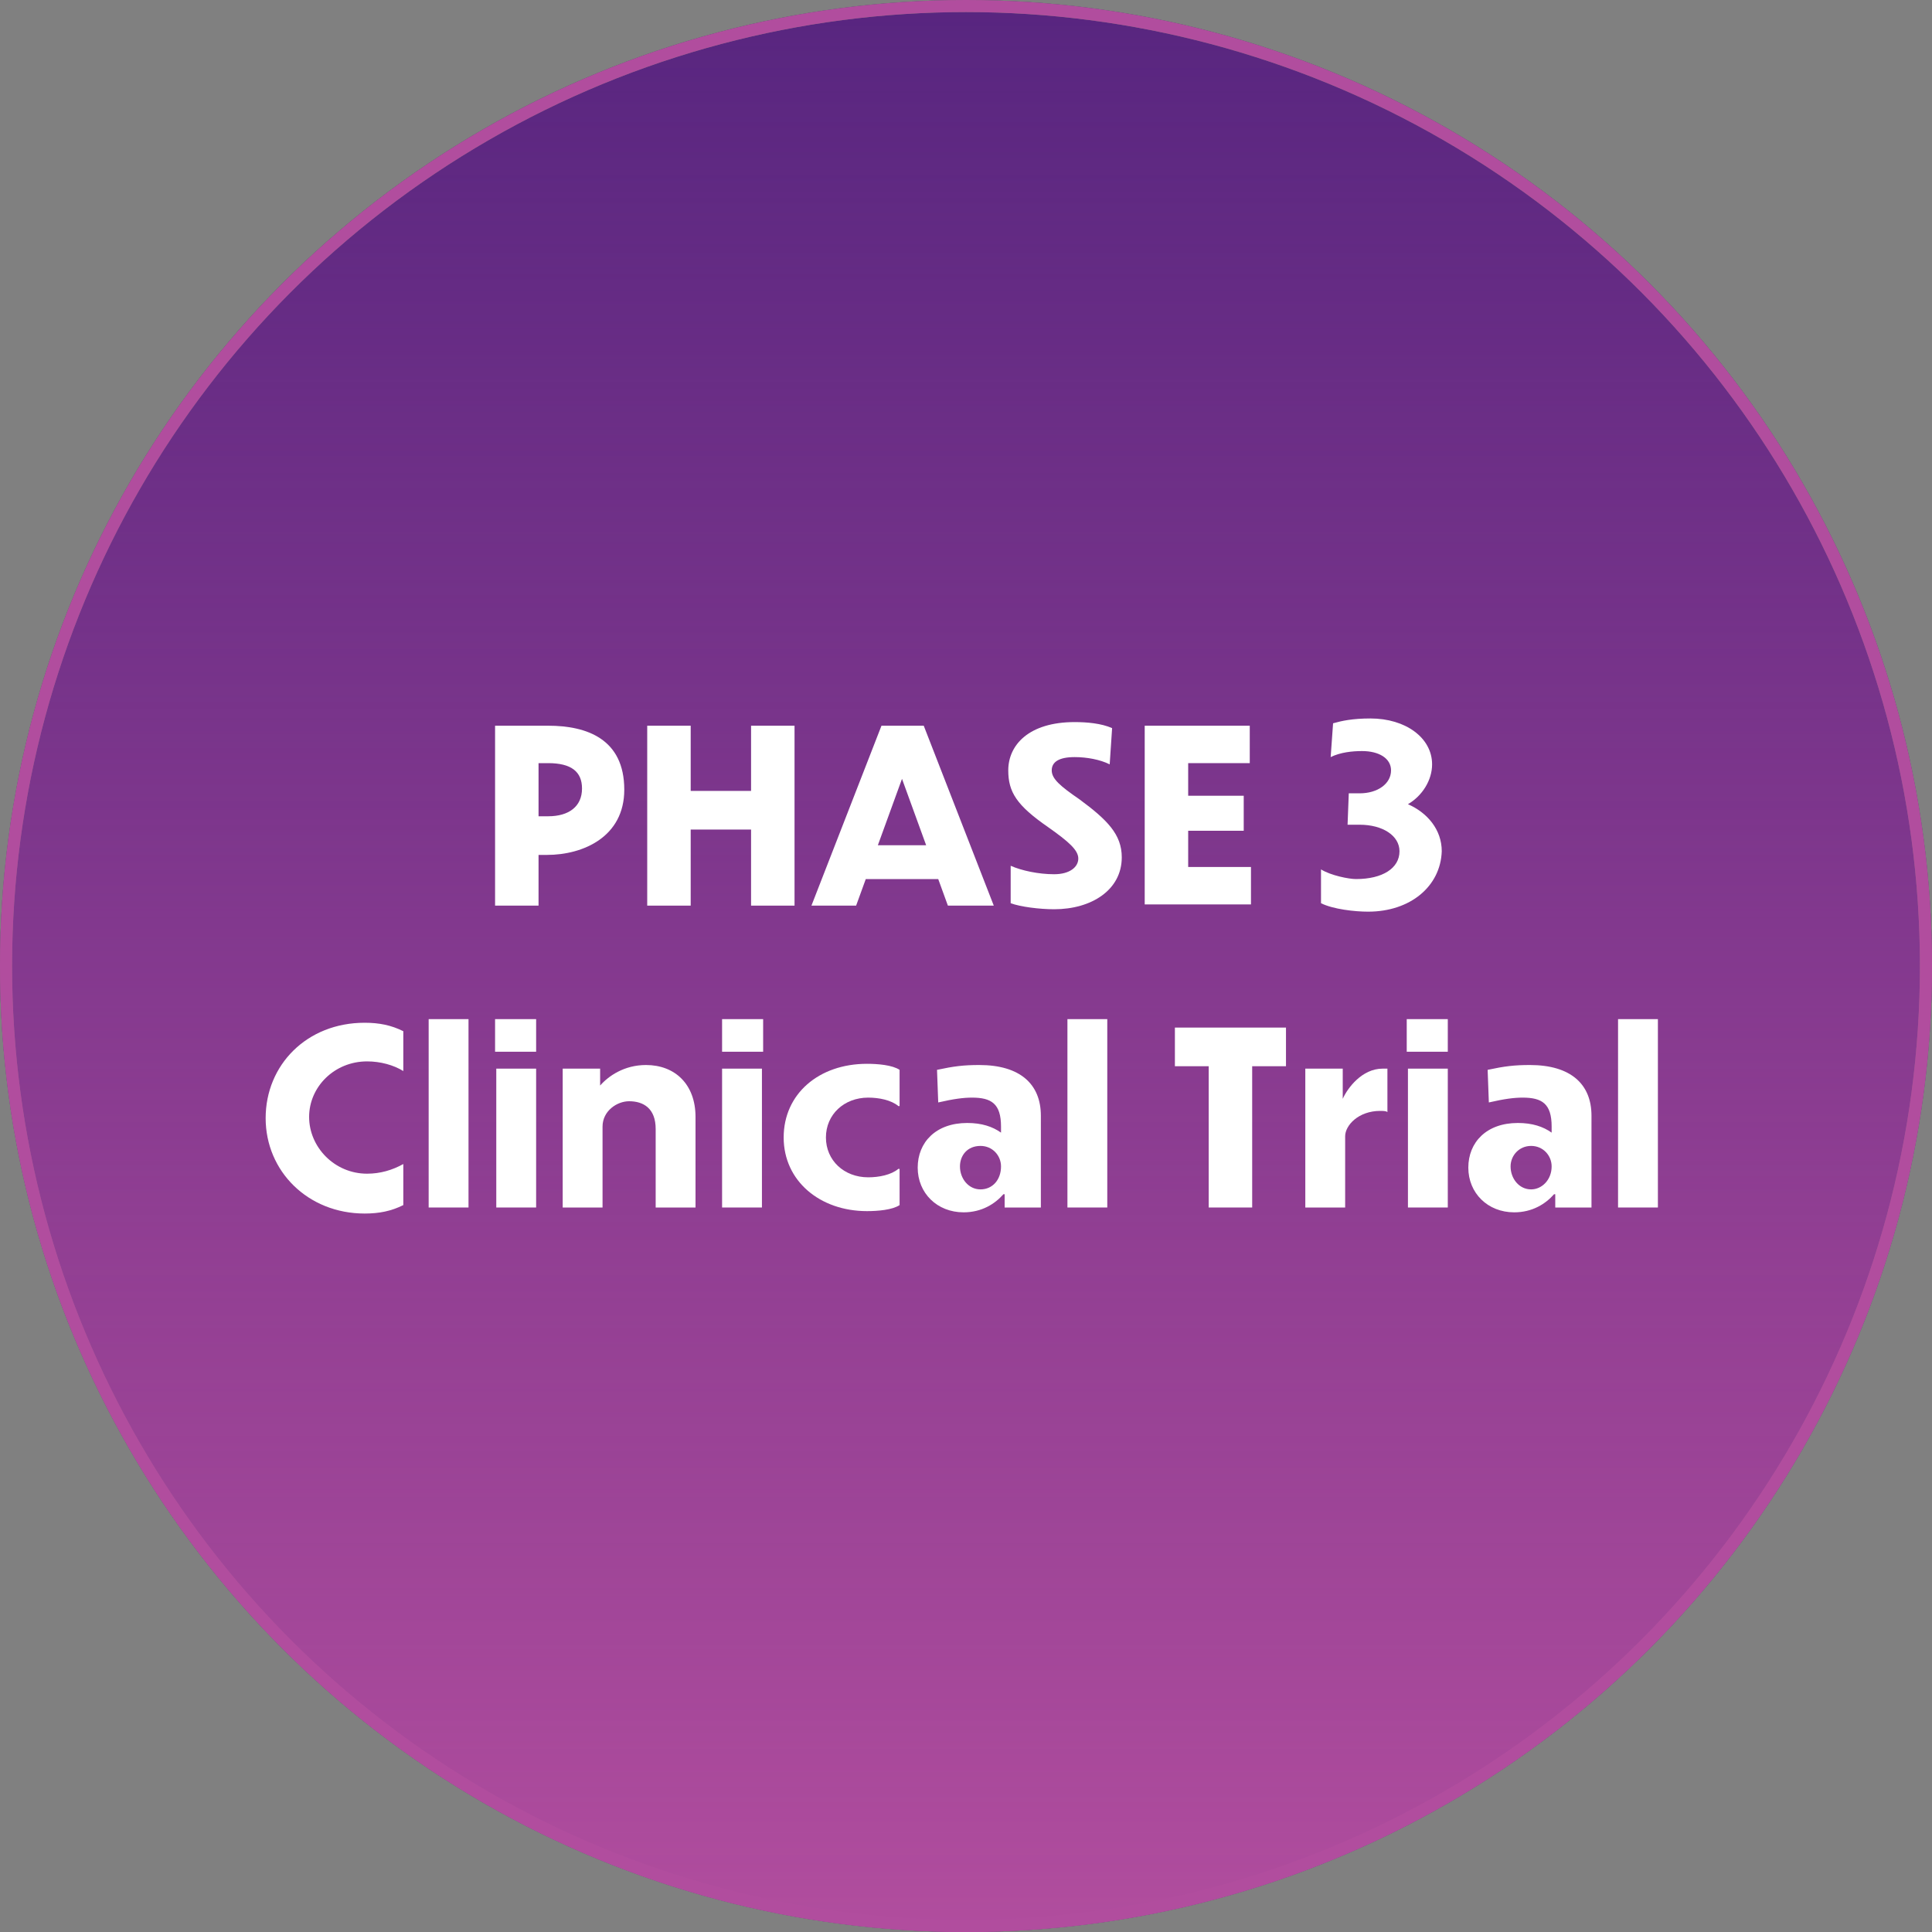 <?xml version="1.0" encoding="utf-8"?>
<!-- Generator: Adobe Illustrator 27.9.5, SVG Export Plug-In . SVG Version: 9.03 Build 54986)  -->
<svg version="1.1" id="Layer_1" xmlns="http://www.w3.org/2000/svg" xmlns:xlink="http://www.w3.org/1999/xlink" x="0px" y="0px"
	 viewBox="0 0 160 160" style="enable-background:new 0 0 160 160;" xml:space="preserve">
<rect x="0" y="0" width="160" height="160" fill="#808080" stroke="none"/>
<style type="text/css">
	.st0{fill:#57257F;}
	.st1{fill:none;stroke:#707070;}
	.st2{fill:url(#SVGID_1_);}
	.st3{fill:none;stroke:#B14D9E;}
	.st4{enable-background:new    ;}
	.st5{fill:#FFFFFF;}
</style>
<g id="Group_5871" transform="translate(-1443 -1493)">
	<g id="Ellipse_18" transform="translate(1443 1493)">
		<circle class="st0" cx="80" cy="80" r="80"/>
		<circle class="st1" cx="80" cy="80" r="79.5"/>
	</g>
	<g id="Group_5869">
		<g id="Ellipse_19" transform="translate(1443 1493)">
			
				<linearGradient id="SVGID_1_" gradientUnits="userSpaceOnUse" x1="-215.144" y1="498.759" x2="-215.144" y2="497.759" gradientTransform="matrix(160 0 0 -160 34503 79801.375)">
				<stop  offset="0" style="stop-color:#B14D9E;stop-opacity:0"/>
				<stop  offset="1" style="stop-color:#B14D9E"/>
			</linearGradient>
			<circle class="st2" cx="80" cy="80" r="80"/>
			<circle class="st3" cx="80" cy="80" r="79.5"/>
		</g>
		<g class="st4">
			<path class="st5" d="M1487.6,1563.8v4.2h-3.6v-14.9h4.4c3.2,0,6.3,1.1,6.3,5.3c0,3.9-3.4,5.4-6.4,5.4H1487.6z M1487.6,1556.2v4.4
				h0.8c1.7,0,2.8-0.8,2.8-2.3c0-1.4-0.9-2.1-2.8-2.1H1487.6z"/>
			<path class="st5" d="M1496.6,1553.1h3.6v5.4h5v-5.4h3.6v14.9h-3.6v-6.3h-5v6.3h-3.6V1553.1z"/>
			<path class="st5" d="M1520.7,1565.8h-6l-0.8,2.2h-3.7l5.8-14.9h3.5l5.8,14.9h-3.8L1520.7,1565.8z M1519.7,1563l-2-5.5l-2,5.5
				H1519.7z"/>
			<path class="st5" d="M1534.9,1556.3c-0.8-0.4-1.9-0.6-2.9-0.6c-1.3,0-1.9,0.4-1.9,1.1s0.7,1.3,2.3,2.4c2.3,1.7,3.5,2.9,3.5,4.8
				c0,2.7-2.5,4.3-5.6,4.3c-1.2,0-2.8-0.2-3.6-0.5l0-3.1c0.9,0.4,2.3,0.7,3.6,0.7c1.3,0,2-0.6,2-1.3c0-0.7-0.8-1.4-2.5-2.6
				c-2.6-1.8-3.3-2.9-3.3-4.7c0-2.1,1.7-4,5.5-4c1,0,2.2,0.1,3.1,0.5L1534.9,1556.3z"/>
			<path class="st5" d="M1537.9,1553.1h8.6v3.1h-5.1v2.7h4.6v2.9h-4.6v3h5.2v3.1h-8.8V1553.1z"/>
			<path class="st5" d="M1556.3,1568.5c-1.1,0-2.9-0.2-3.9-0.7v-2.8c0.8,0.5,2.3,0.8,2.9,0.8c2.2,0,3.6-0.9,3.6-2.3
				c0-1.3-1.4-2.2-3.3-2.2h-1l0.1-2.6h0.9c1.5,0,2.6-0.8,2.6-1.9c0-1-1-1.6-2.4-1.6c-0.8,0-1.8,0.1-2.6,0.5l0.2-2.8
				c0.7-0.2,1.6-0.4,3.1-0.4c2.9,0,5.1,1.6,5.1,3.8c0,1.3-0.8,2.6-2,3.3c1.6,0.7,2.8,2.1,2.8,3.9
				C1562.3,1566.4,1559.8,1568.5,1556.3,1568.5z"/>
		</g>
		<g class="st4">
			<path class="st5" d="M1476.4,1581.7c-0.8-0.5-1.9-0.8-3-0.8c-2.7,0-4.8,2.1-4.8,4.6c0,2.5,2.1,4.7,4.8,4.7c1.1,0,2.1-0.3,3-0.8
				v3.4c-1,0.5-2,0.7-3.2,0.7c-4.7,0-8.2-3.5-8.2-7.9c0-4.4,3.4-7.9,8.2-7.9c1.2,0,2.2,0.2,3.2,0.7V1581.7z"/>
			<path class="st5" d="M1481.8,1593h-3.3v-15.6h3.3V1593z"/>
			<path class="st5" d="M1487.4,1580.1h-3.4v-2.7h3.4V1580.1z M1487.4,1593h-3.3v-11.5h3.3V1593z"/>
			<path class="st5" d="M1492.9,1593h-3.3v-11.5h3.1v1.4c0.7-0.8,2-1.7,3.8-1.7c2.4,0,4.1,1.6,4.1,4.3v7.5h-3.3v-6.5
				c0-1.7-1-2.3-2.2-2.3c-1,0-2.2,0.8-2.2,2.1V1593z"/>
			<path class="st5" d="M1506.2,1580.1h-3.4v-2.7h3.4V1580.1z M1506.1,1593h-3.3v-11.5h3.3V1593z"/>
			<path class="st5" d="M1517.5,1592.8c-0.6,0.4-1.8,0.5-2.7,0.5c-3.9,0-6.9-2.5-6.9-6.1s2.9-6.1,6.9-6.1c0.9,0,2.1,0.1,2.7,0.5v3
				h-0.1c-0.6-0.5-1.6-0.7-2.5-0.7c-2,0-3.5,1.4-3.5,3.3c0,1.9,1.5,3.3,3.5,3.3c0.9,0,1.9-0.2,2.5-0.7h0.1V1592.8z"/>
			<path class="st5" d="M1526.1,1591.9c-0.7,0.8-1.8,1.5-3.3,1.5c-2.2,0-3.8-1.6-3.8-3.7c0-2.1,1.5-3.7,4.1-3.7
				c1.2,0,2.1,0.3,2.8,0.8v-0.5c0-1.9-0.8-2.4-2.4-2.4c-0.7,0-1.5,0.1-2.8,0.4l-0.1-2.7c1.4-0.3,2.2-0.4,3.5-0.4
				c3.4,0,5.1,1.6,5.1,4.2v7.6h-3V1591.9z M1525.9,1589.6c0-0.9-0.7-1.7-1.7-1.7c-1.1,0-1.7,0.8-1.7,1.7c0,1,0.7,1.9,1.7,1.9
				C1525.2,1591.5,1525.9,1590.7,1525.9,1589.6z"/>
			<path class="st5" d="M1534.7,1593h-3.3v-15.6h3.3V1593z"/>
			<path class="st5" d="M1543.1,1581.3h-2.8v-3.2h9.2v3.2h-2.8v11.7h-3.6V1581.3z"/>
			<path class="st5" d="M1554.4,1593h-3.3v-11.5h3.1v2.5c0.4-0.9,1.6-2.5,3.3-2.5h0.4v3.6c-0.1-0.1-0.4-0.1-0.6-0.1
				c-1.8,0-2.9,1.2-2.9,2.1V1593z"/>
			<path class="st5" d="M1562.9,1580.1h-3.4v-2.7h3.4V1580.1z M1562.9,1593h-3.3v-11.5h3.3V1593z"/>
			<path class="st5" d="M1571.7,1591.9c-0.7,0.8-1.8,1.5-3.3,1.5c-2.2,0-3.8-1.6-3.8-3.7c0-2.1,1.5-3.7,4.1-3.7
				c1.2,0,2.1,0.3,2.8,0.8v-0.5c0-1.9-0.8-2.4-2.4-2.4c-0.7,0-1.5,0.1-2.8,0.4l-0.1-2.7c1.4-0.3,2.2-0.4,3.5-0.4
				c3.4,0,5.1,1.6,5.1,4.2v7.6h-3V1591.9z M1571.5,1589.6c0-0.9-0.7-1.7-1.7-1.7s-1.7,0.8-1.7,1.7c0,1,0.7,1.9,1.7,1.9
				C1570.7,1591.5,1571.5,1590.7,1571.5,1589.6z"/>
			<path class="st5" d="M1580.3,1593h-3.3v-15.6h3.3V1593z"/>
		</g>
	</g>
</g>
</svg>
